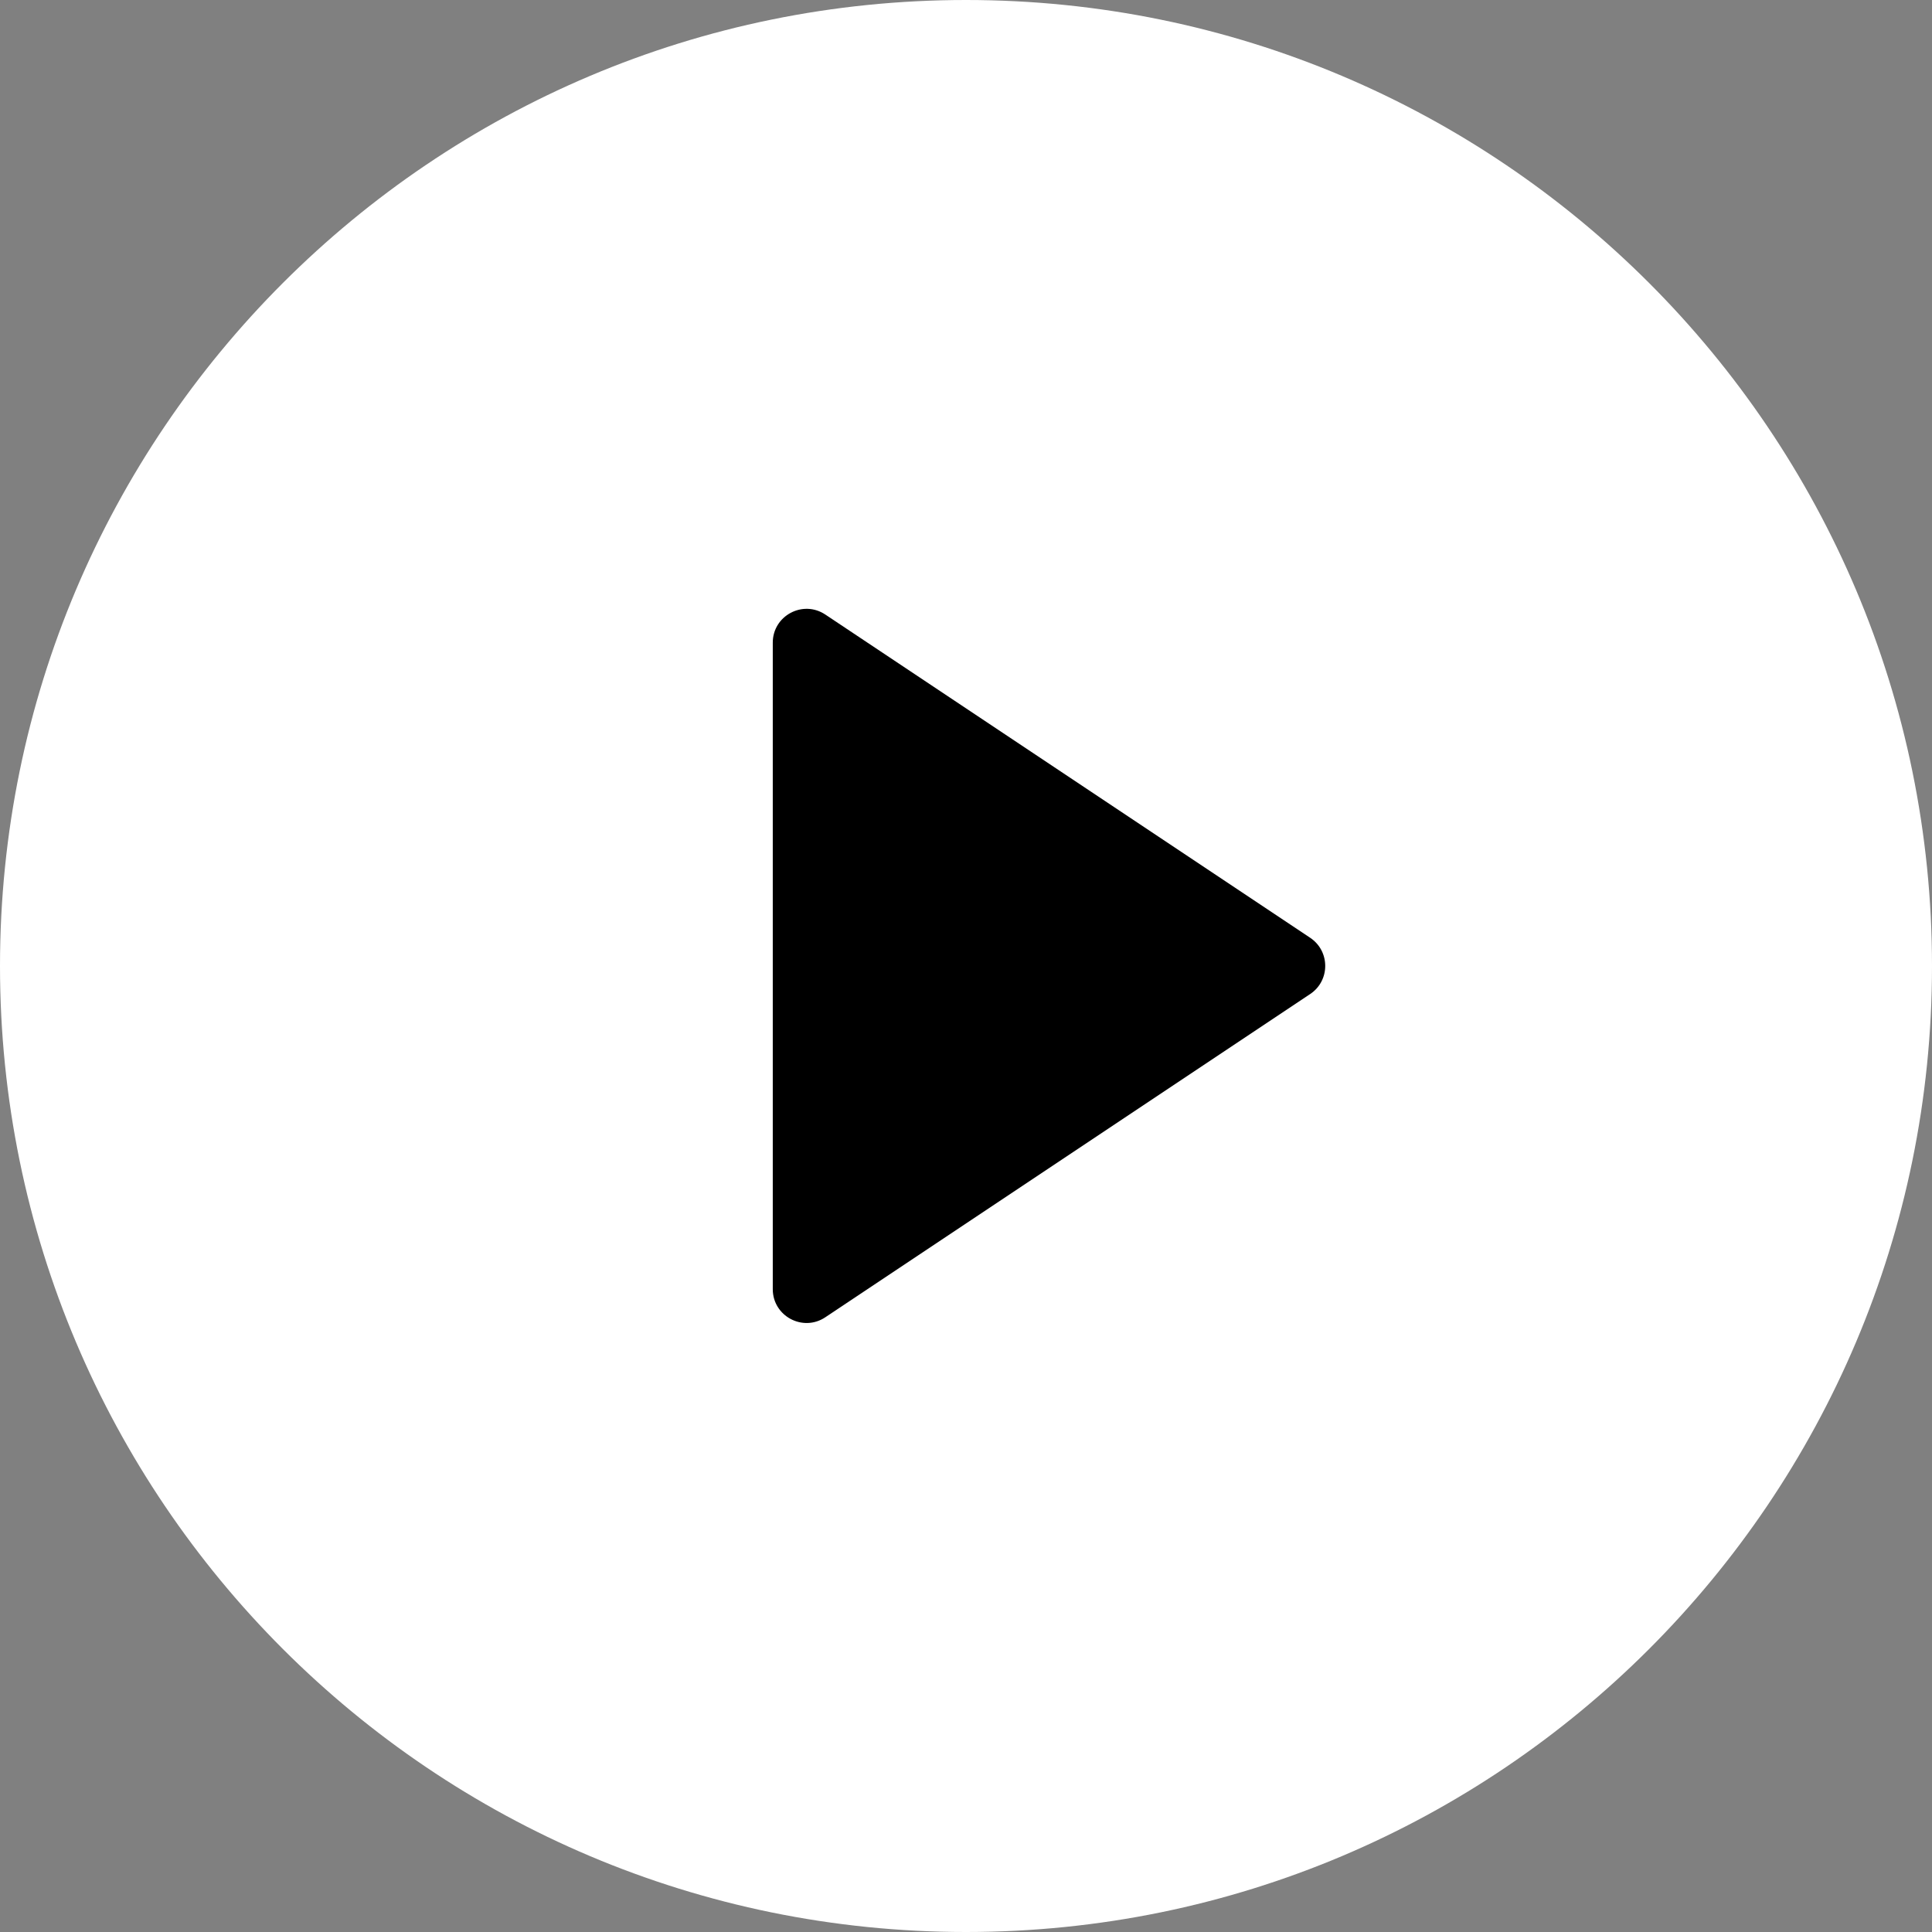 <svg width="64" height="64" viewBox="0 0 64 64" fill="none" xmlns="http://www.w3.org/2000/svg">
<rect x="0" y="0" width="64" height="64" fill="#808080" stroke="none"/>
<g clip-path="url(#clip0_2058_5010)">
<path d="M32 64C49.673 64 64 49.673 64 32C64 14.327 49.673 0 32 0C14.327 0 0 14.327 0 32C0 49.673 14.327 64 32 64Z" fill="white"/>
<path d="M25.599 21.29C25.599 20.395 26.596 19.862 27.34 20.358L43.401 31.065C44.066 31.509 44.066 32.486 43.401 32.929L27.34 43.636C26.596 44.133 25.599 43.599 25.599 42.705V21.29Z" fill="black"/>
</g>
<defs>
<clipPath id="clip0_2058_5010">
<rect width="64" height="64" fill="white"/>
</clipPath>
</defs>
</svg>
